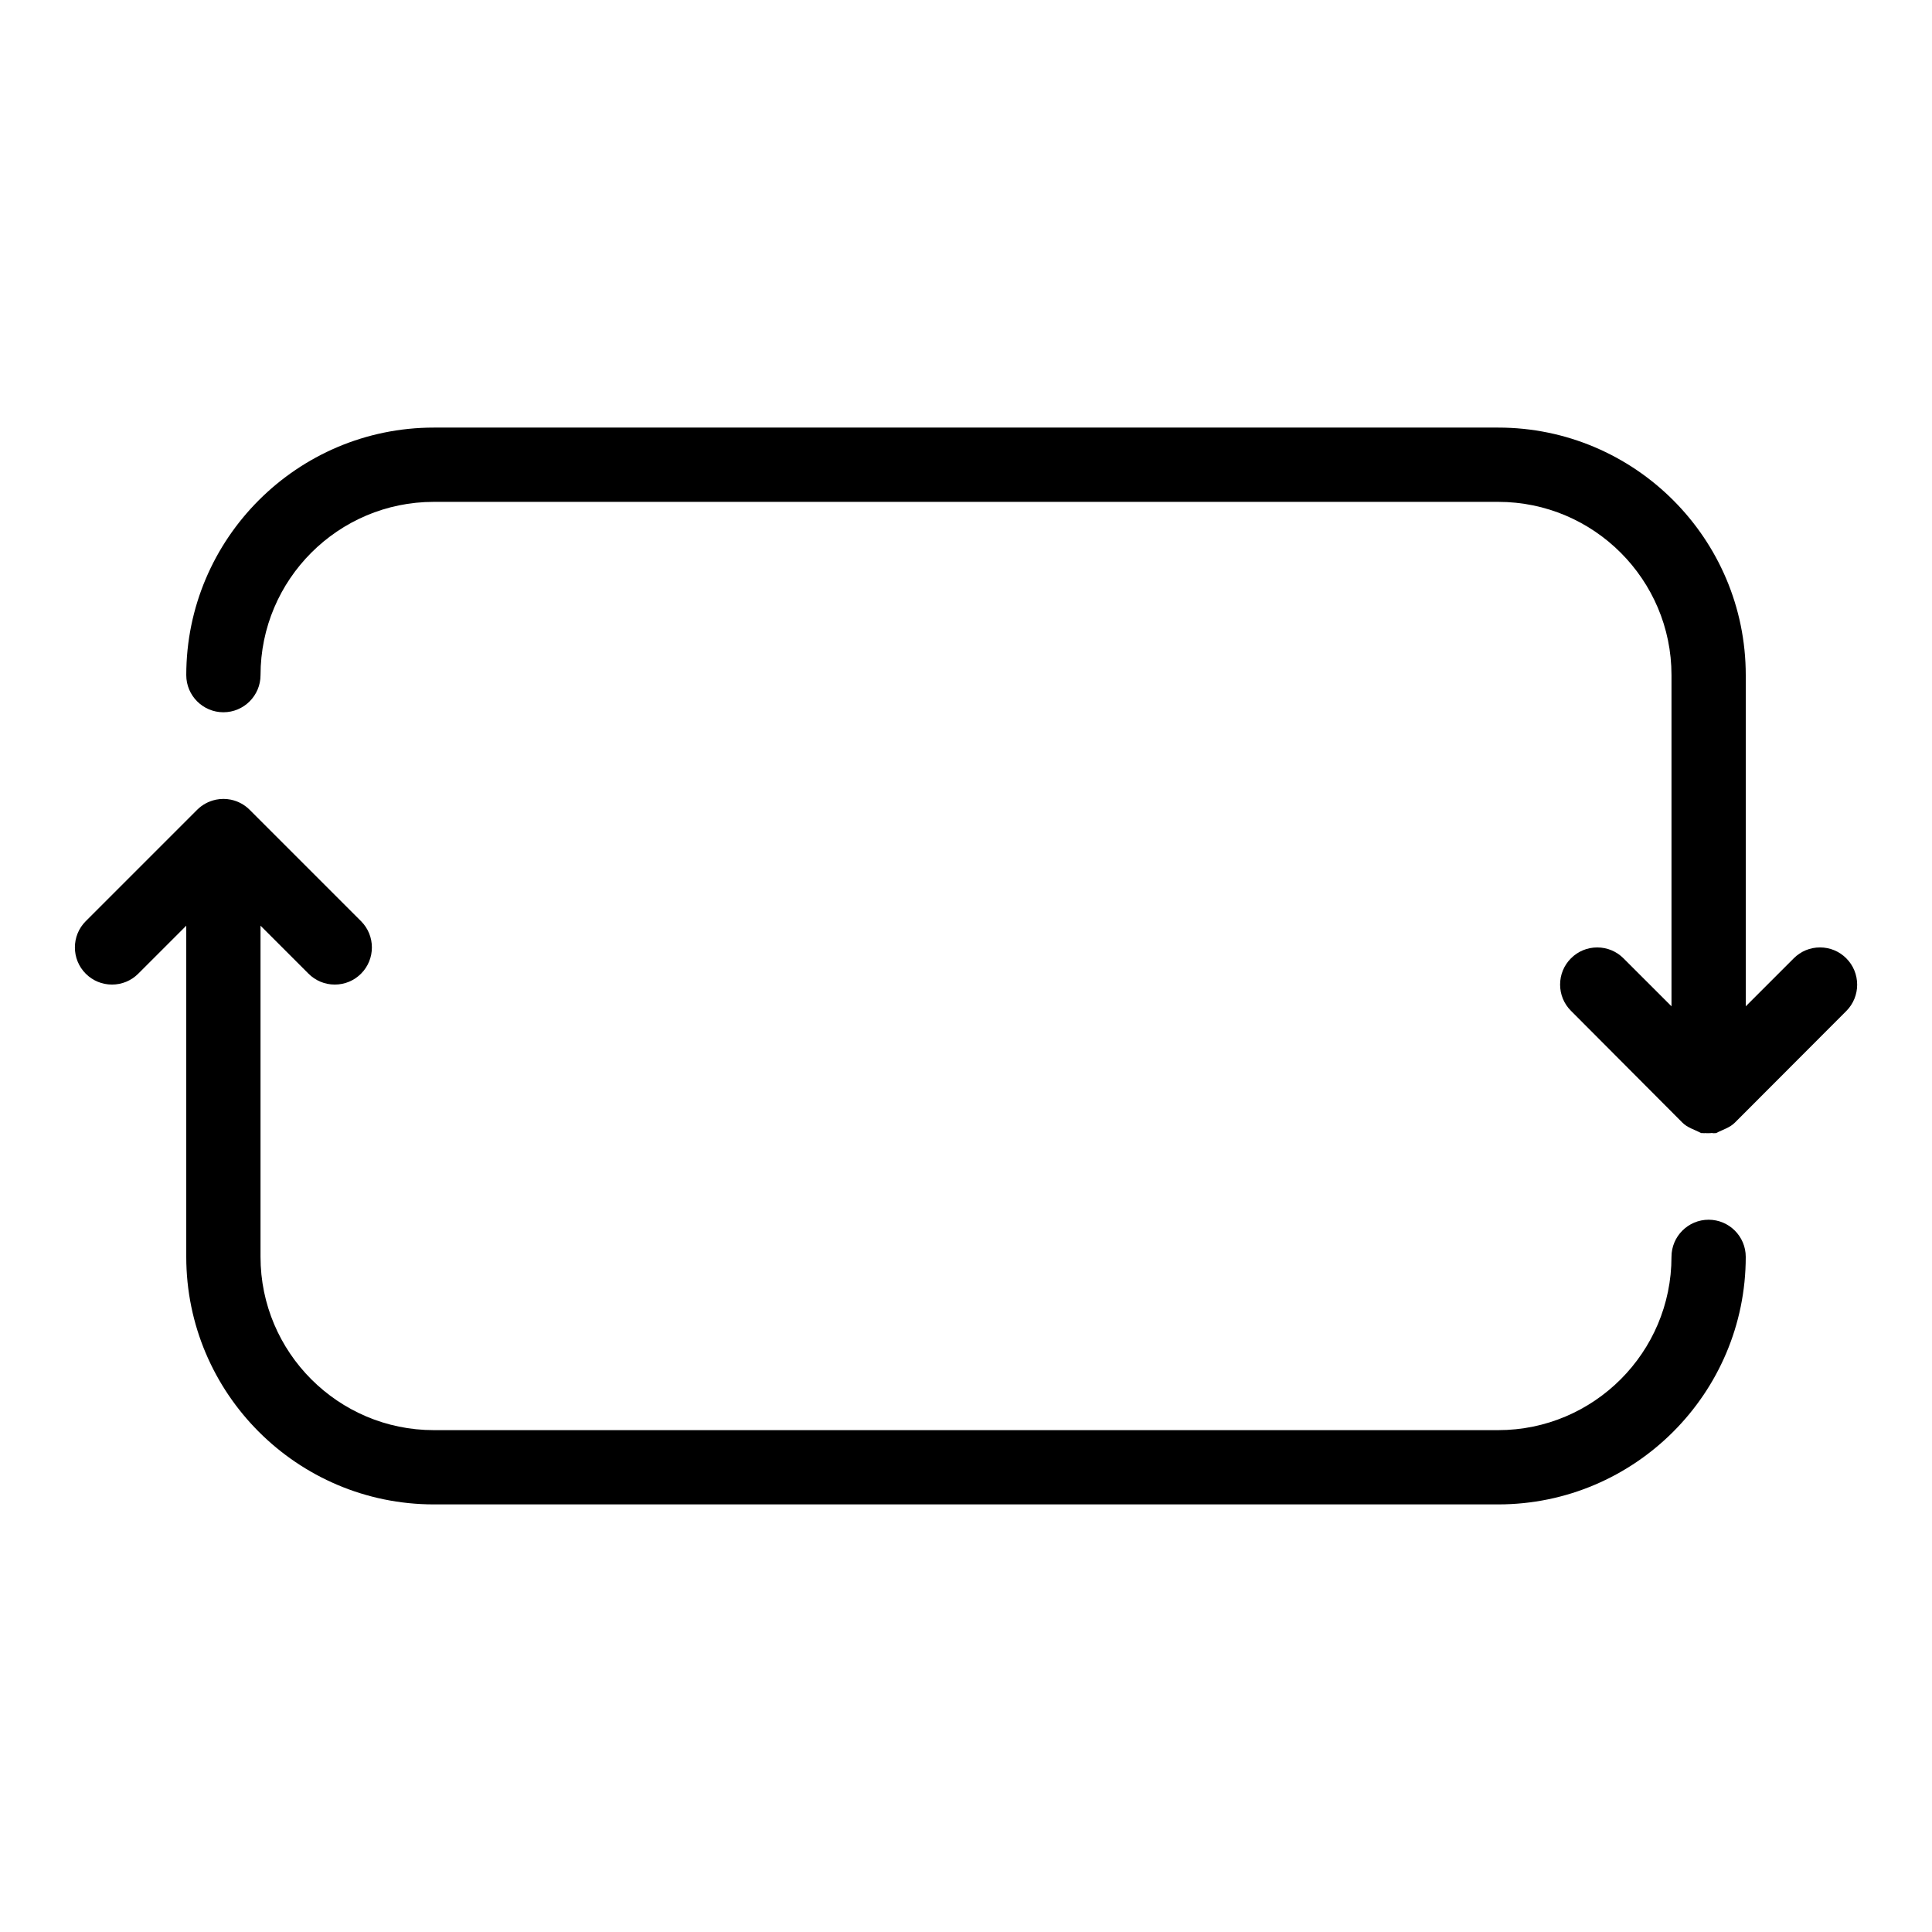 <?xml version="1.0" encoding="UTF-8"?>
<!-- Uploaded to: ICON Repo, www.svgrepo.com, Generator: ICON Repo Mixer Tools -->
<svg fill="#000000" width="800px" height="800px" version="1.1" viewBox="144 144 512 512" xmlns="http://www.w3.org/2000/svg">
 <g>
  <path d="m633.28 397.96c-1.859-1.859-4.328-2.883-6.957-2.883-2.629 0-5.102 1.023-6.957 2.883l-12.723 12.723v-87.766c0-36.172-29.426-65.602-65.602-65.602h-282.08c-36.172 0-65.598 29.43-65.598 65.602 0 5.426 4.414 9.84 9.84 9.84s9.84-4.414 9.84-9.84c0-25.32 20.598-45.918 45.918-45.918h282.08c25.32 0 45.922 20.598 45.922 45.918v87.766l-12.723-12.719c-1.859-1.859-4.328-2.883-6.957-2.883s-5.102 1.023-6.957 2.883c-1.859 1.859-2.883 4.328-2.883 6.957s1.023 5.102 2.883 6.957l29.52 29.621c1.379 1.383 3.102 1.797 4.977 2.781h0.004c0.281 0 0.566-0.004 0.855 0.031 0.043 0.004 0.082-0.035 0.125-0.031 0.328 0.035 0.664 0.027 1 0.027 0.336 0 0.668-0.031 1-0.062 0.043-0.004 0.082 0.082 0.125 0.074 0.289-0.031 0.574-0.035 0.855-0.035h0.004c1.871-0.984 3.594-1.402 4.973-2.781l29.52-29.57c1.859-1.859 2.883-4.356 2.883-6.984-0.004-2.633-1.027-5.129-2.887-6.988z"/>
  <path d="m596.8 467.24c-5.426 0-9.84 4.414-9.84 9.84 0 25.32-20.602 45.922-45.922 45.922h-282.08c-25.32 0-45.918-20.602-45.918-45.922v-87.762l12.723 12.723c1.859 1.855 4.328 2.879 6.957 2.879s5.098-1.023 6.957-2.883c3.836-3.836 3.836-10.082 0-13.918l-29.52-29.52c-1.359-1.359-3.051-2.266-4.891-2.66-0.031-0.008-0.062-0.016-0.094-0.023-0.246-0.051-0.492-0.082-0.742-0.113-0.082-0.012-0.16-0.027-0.242-0.035-0.246-0.023-0.496-0.031-0.746-0.039-0.082 0.004-0.16-0.008-0.242-0.008s-0.164 0.012-0.246 0.012c-0.25 0.008-0.5 0.016-0.746 0.039-0.082 0.008-0.164 0.027-0.242 0.035-0.246 0.031-0.496 0.062-0.738 0.113-0.035 0.008-0.066 0.02-0.102 0.027-1.836 0.395-3.523 1.301-4.883 2.656l-29.52 29.52c-3.836 3.836-3.836 10.082 0 13.918 1.855 1.855 4.328 2.879 6.957 2.879 2.629 0 5.098-1.023 6.957-2.883l12.723-12.719v87.762c0 36.172 29.426 65.602 65.598 65.602h282.08c36.172 0 65.602-29.43 65.602-65.602 0-5.426-4.414-9.84-9.84-9.84z"/>
 </g>
</svg>